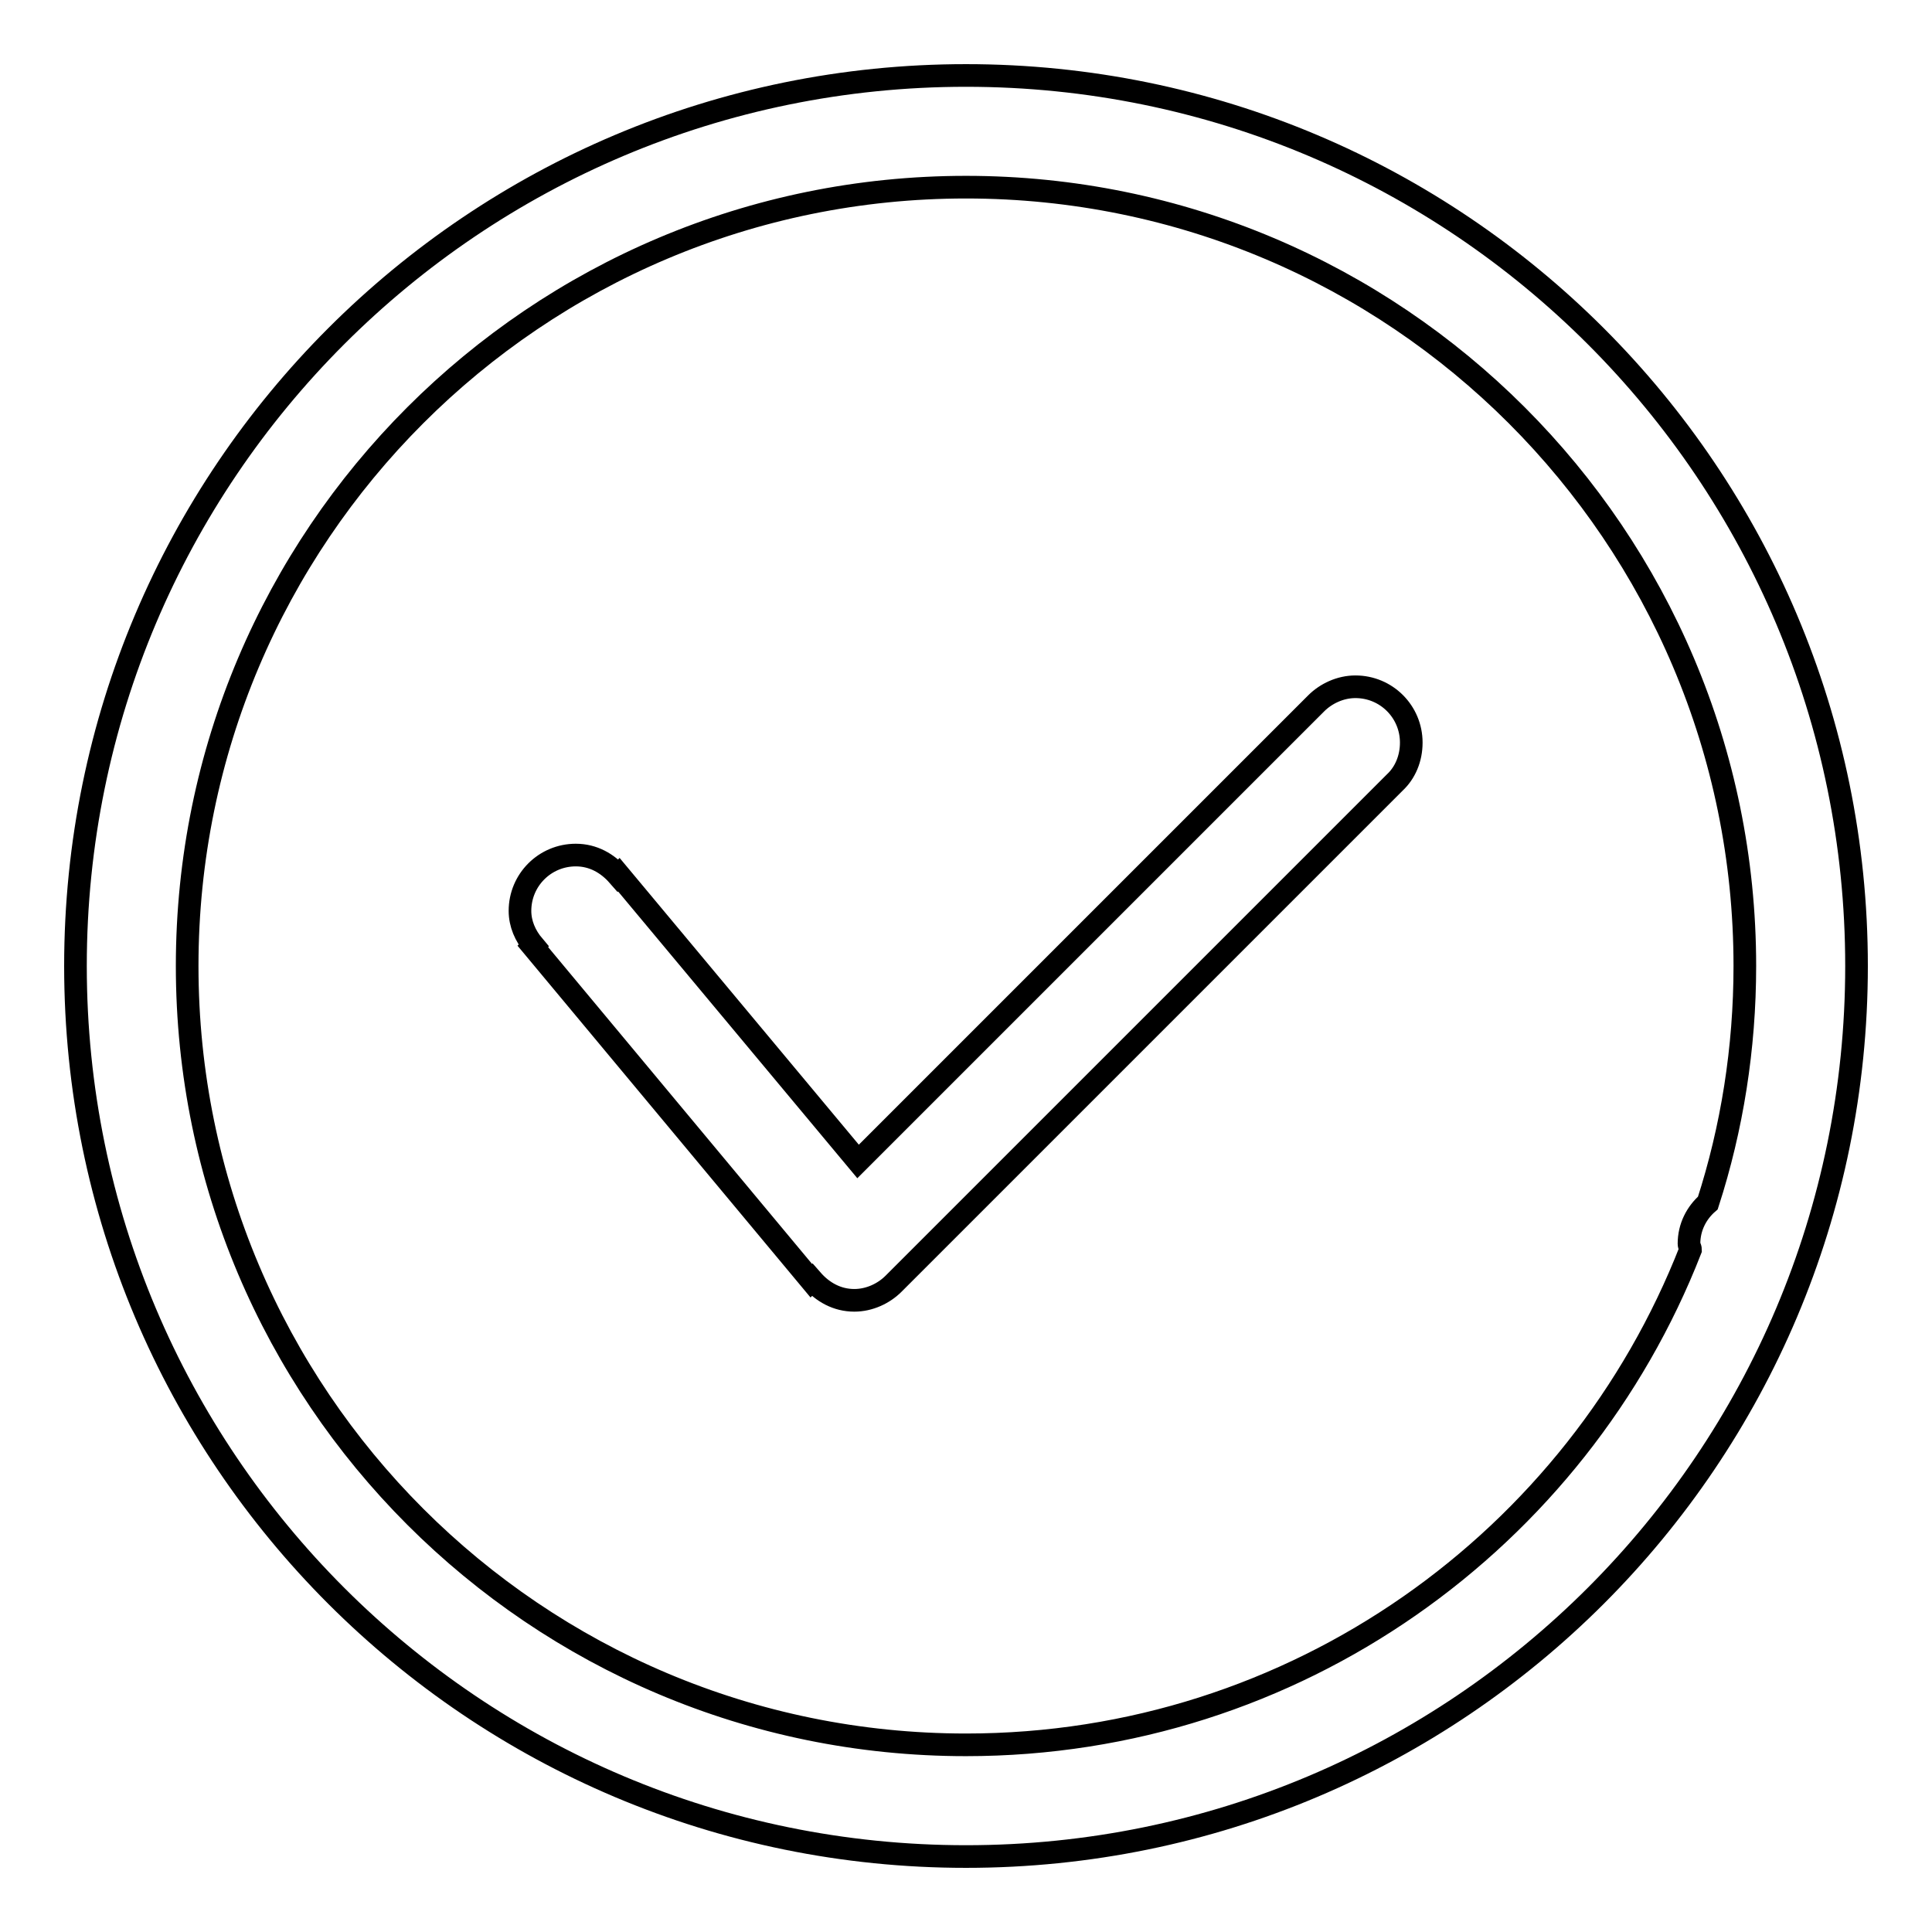 <?xml version="1.0" encoding="utf-8"?>
<!-- Svg Vector Icons : http://www.onlinewebfonts.com/icon -->
<!DOCTYPE svg PUBLIC "-//W3C//DTD SVG 1.1//EN" "http://www.w3.org/Graphics/SVG/1.1/DTD/svg11.dtd">
<svg version="1.1" xmlns="http://www.w3.org/2000/svg" xmlns:xlink="http://www.w3.org/1999/xlink" x="0px" y="0px" viewBox="0 0 256 256" enable-background="new 0 0 256 256" xml:space="preserve">
<g><g><path stroke-width="3" fill-opacity="0" stroke="#000000"  d="M128,246c-65.2,0-118-52.8-118-118C10,62.8,62.8,10,128,10c65.2,0,118,52.8,118,118C246,193.2,193.2,246,128,246z M128,24.8C71,24.8,24.8,71,24.8,128c0,57,46.2,103.2,103.2,103.2c43.7,0,81-27.2,96-65.6c0-0.3-0.2-0.5-0.2-0.8c0-2.2,1-4.1,2.5-5.4c3.2-9.9,4.9-20.5,4.9-31.4C231.2,71,185,24.8,128,24.8z M184.8,103.7l-66.4,66.4l0,0c-1.3,1.3-3.2,2.2-5.2,2.2c-2.3,0-4.2-1.1-5.6-2.7l-0.1,0.1l-36.9-44.3l0.1-0.1c-1.1-1.3-1.8-2.9-1.8-4.6c0-4.1,3.3-7.4,7.4-7.4c2.3,0,4.2,1.1,5.6,2.7l0.1-0.1l31.7,38l60.7-60.7l0,0c1.3-1.3,3.2-2.2,5.2-2.2c4.1,0,7.4,3.3,7.4,7.4C187,100.5,186.2,102.4,184.8,103.7z"/></g></g>
</svg>